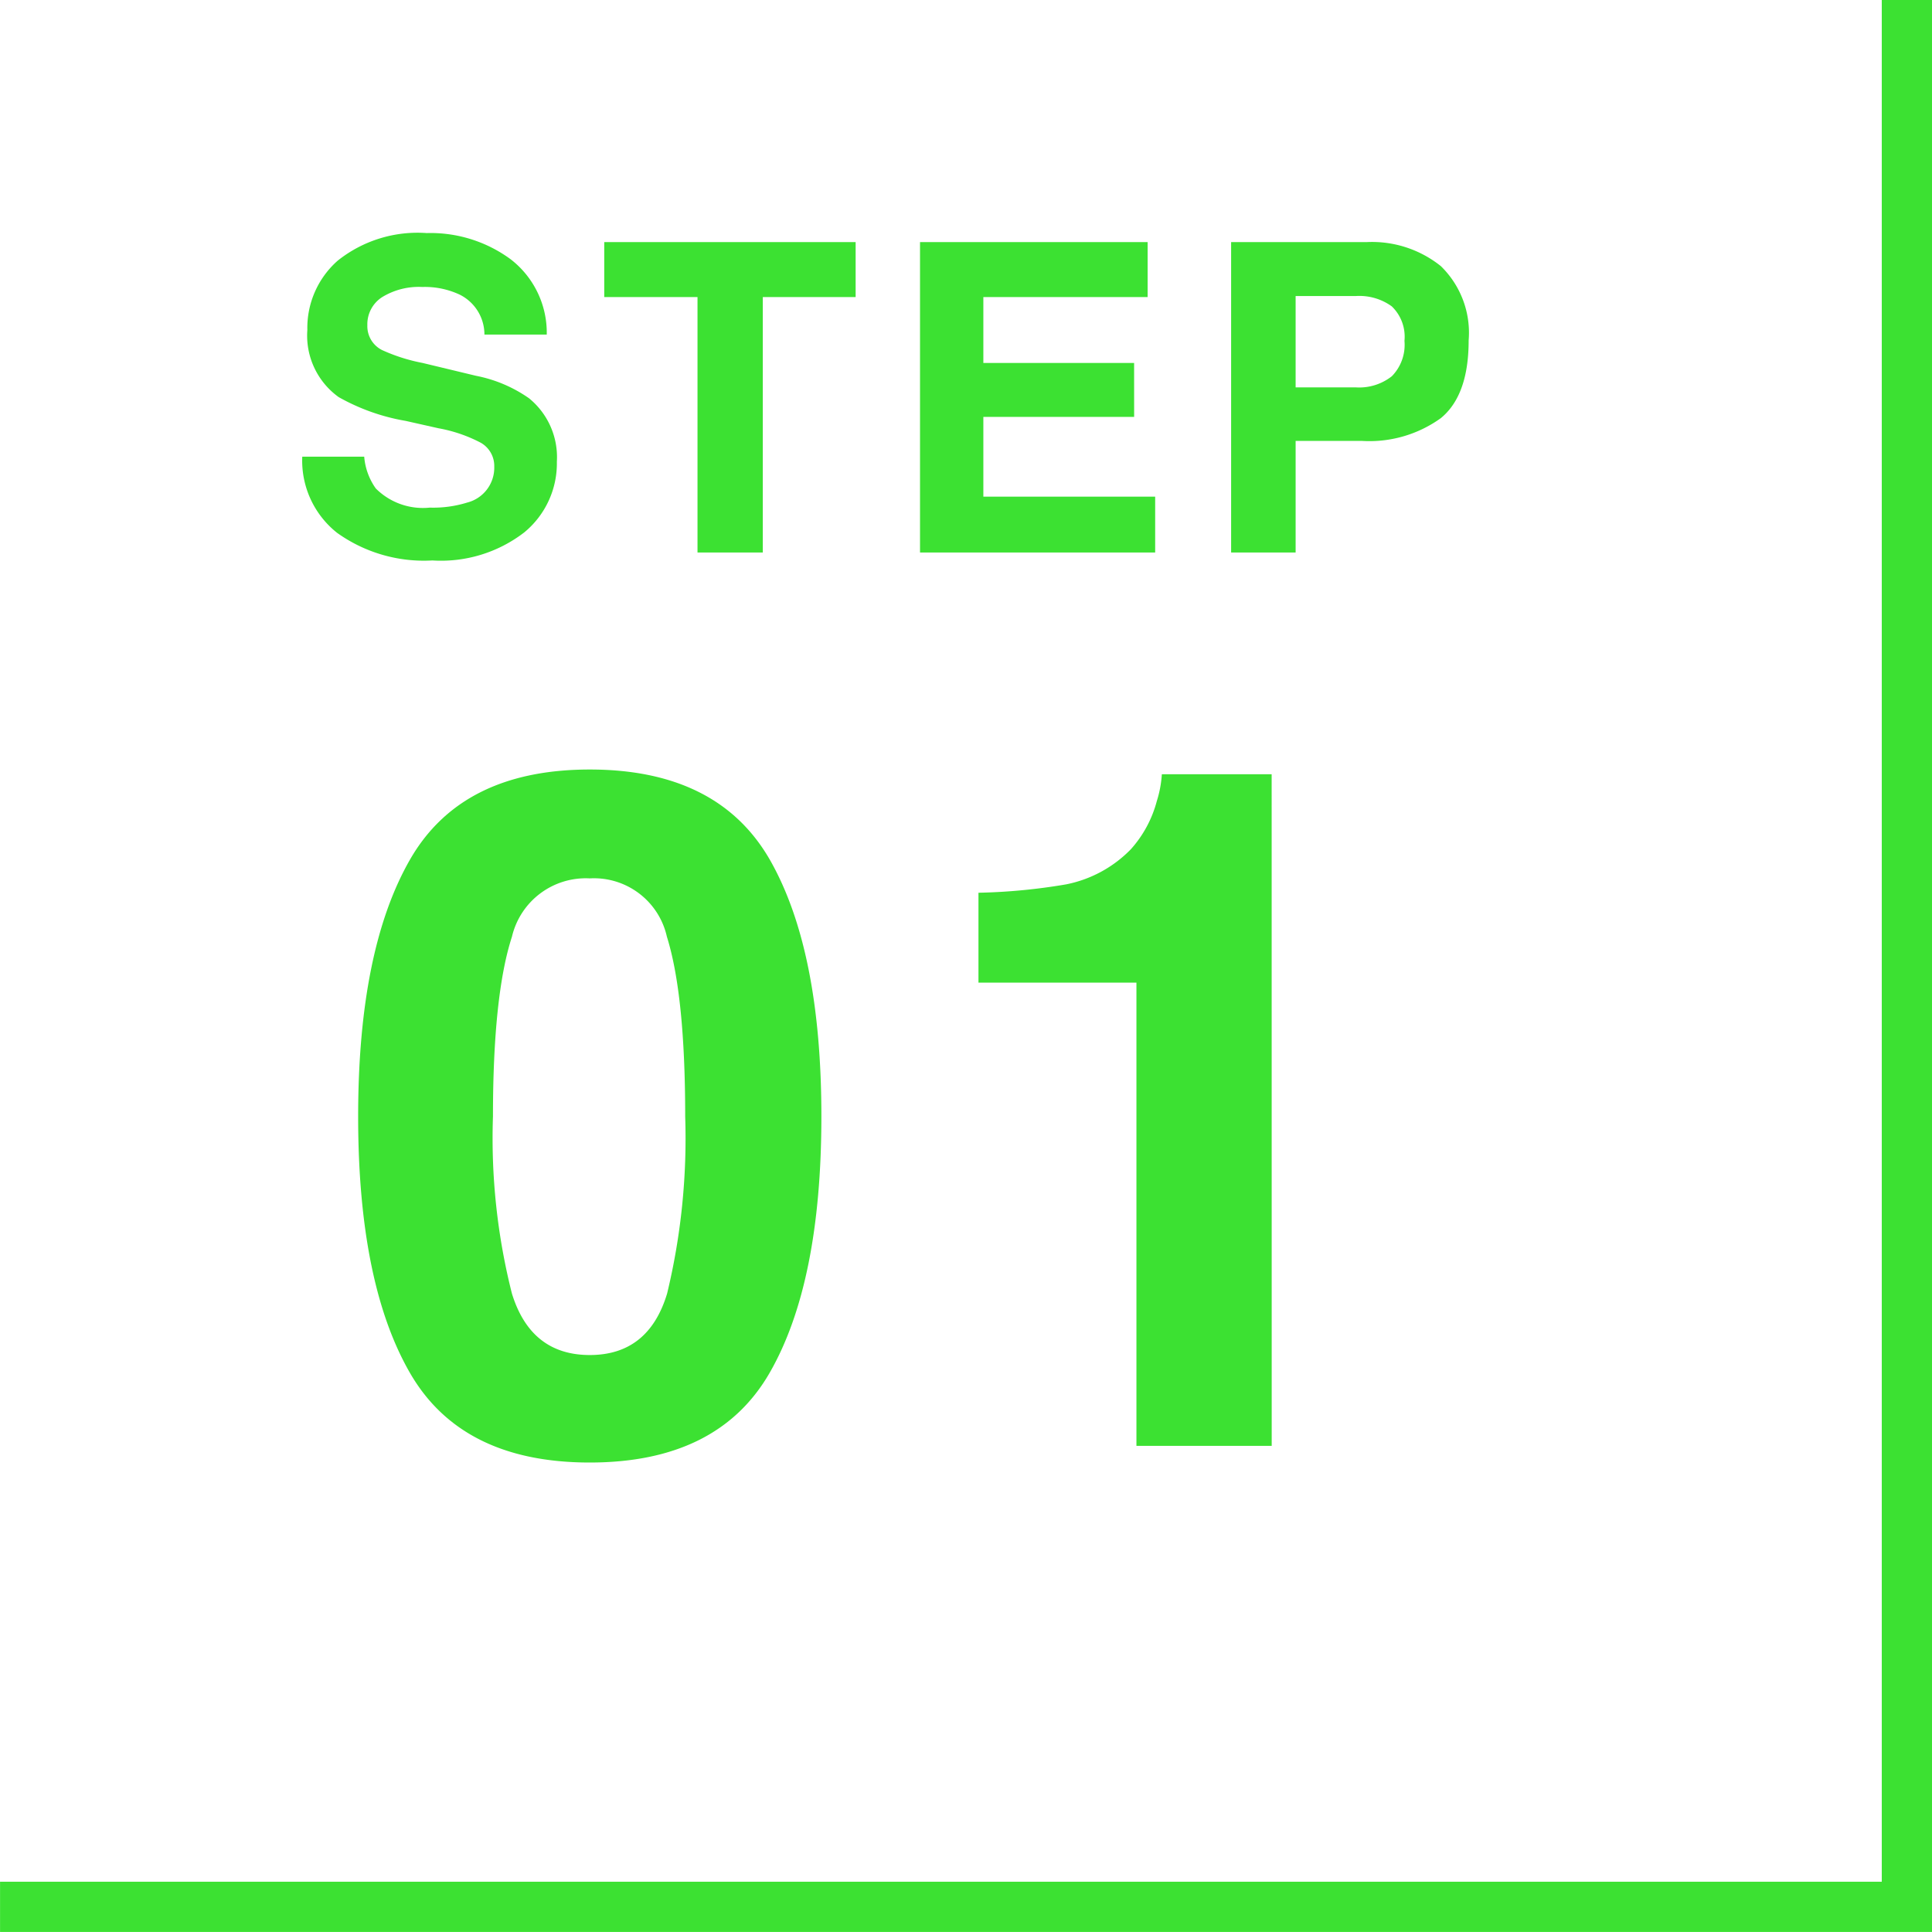 <svg xmlns="http://www.w3.org/2000/svg" width="115.403" height="115.403" viewBox="0 0 115.403 115.403">
  <g id="step01" transform="translate(-560.062 -173.79)">
    <path id="パス_105" data-name="パス 105" d="M673.965,173.79v113.9h-113.9" fill="none" stroke="#3ce132" stroke-miterlimit="10" stroke-width="3"/>
    <g id="グループ_36" data-name="グループ 36">
      <path id="パス_106" data-name="パス 106" d="M585.735,204.111a6.832,6.832,0,0,0,2.227-.3,2.149,2.149,0,0,0,1.623-2.15,1.593,1.593,0,0,0-.8-1.422,8.757,8.757,0,0,0-2.528-.867l-1.963-.441a12.369,12.369,0,0,1-4-1.42,4.521,4.521,0,0,1-1.873-4.013,5.352,5.352,0,0,1,1.811-4.137,7.651,7.651,0,0,1,5.319-1.649,8.076,8.076,0,0,1,5,1.555,5.543,5.543,0,0,1,2.17,4.509h-3.723a2.661,2.661,0,0,0-1.459-2.378,4.9,4.9,0,0,0-2.252-.466,4.19,4.19,0,0,0-2.388.6,1.922,1.922,0,0,0-.894,1.687,1.591,1.591,0,0,0,.881,1.482,10.623,10.623,0,0,0,2.415.768l3.194.768a8.265,8.265,0,0,1,3.17,1.345,4.534,4.534,0,0,1,1.66,3.787,5.339,5.339,0,0,1-1.944,4.219,8.142,8.142,0,0,1-5.49,1.679,8.908,8.908,0,0,1-5.7-1.654,5.5,5.5,0,0,1-2.074-4.546h3.7a3.8,3.8,0,0,0,.692,1.9A3.98,3.98,0,0,0,585.735,204.111Z" fill="#3ce132"/>
      <path id="パス_107" data-name="パス 107" d="M611.171,188.252v3.282h-5.545v15.257h-3.9V191.534h-5.571v-3.282Z" fill="#3ce132"/>
      <path id="パス_108" data-name="パス 108" d="M627.807,198.691H618.8v4.766h10.263v3.334H615.017V188.252h13.595v3.282H618.8v3.937h9.005Z" fill="#3ce132"/>
      <path id="パス_109" data-name="パス 109" d="M641.389,200.125h-3.936v6.666H633.6V188.252h8.077a6.569,6.569,0,0,1,4.45,1.434,5.555,5.555,0,0,1,1.661,4.44q0,3.28-1.661,4.64A7.3,7.3,0,0,1,641.389,200.125Zm1.811-3.862a2.677,2.677,0,0,0,.754-2.113,2.512,2.512,0,0,0-.761-2.063,3.308,3.308,0,0,0-2.131-.615h-3.609v5.458h3.609A3.147,3.147,0,0,0,643.2,196.263Z" fill="#3ce132"/>
      <path id="パス_110" data-name="パス 110" d="M595.29,261.15q-7.663,0-10.749-5.368t-3.086-15.3q0-9.93,3.086-15.327t10.749-5.4q7.665,0,10.763,5.4,3.074,5.393,3.072,15.327t-3.085,15.3Q602.956,261.149,595.29,261.15Zm4.622-10.1a39.548,39.548,0,0,0,1.078-10.572q0-7.247-1.093-10.736a4.462,4.462,0,0,0-4.607-3.484,4.528,4.528,0,0,0-4.648,3.484q-1.134,3.487-1.134,10.736a37.807,37.807,0,0,0,1.134,10.585q1.134,3.666,4.648,3.666T599.912,251.051Z" fill="#3ce132"/>
      <path id="パス_111" data-name="パス 111" d="M636.024,260.154h-8.08v-27.67h-9.436v-5.368a35.091,35.091,0,0,0,5.231-.5,7.389,7.389,0,0,0,3.873-2.1,6.964,6.964,0,0,0,1.55-2.878,6.677,6.677,0,0,0,.3-1.6h6.559Z" fill="#3ce132"/>
    </g>
  </g>
</svg>
